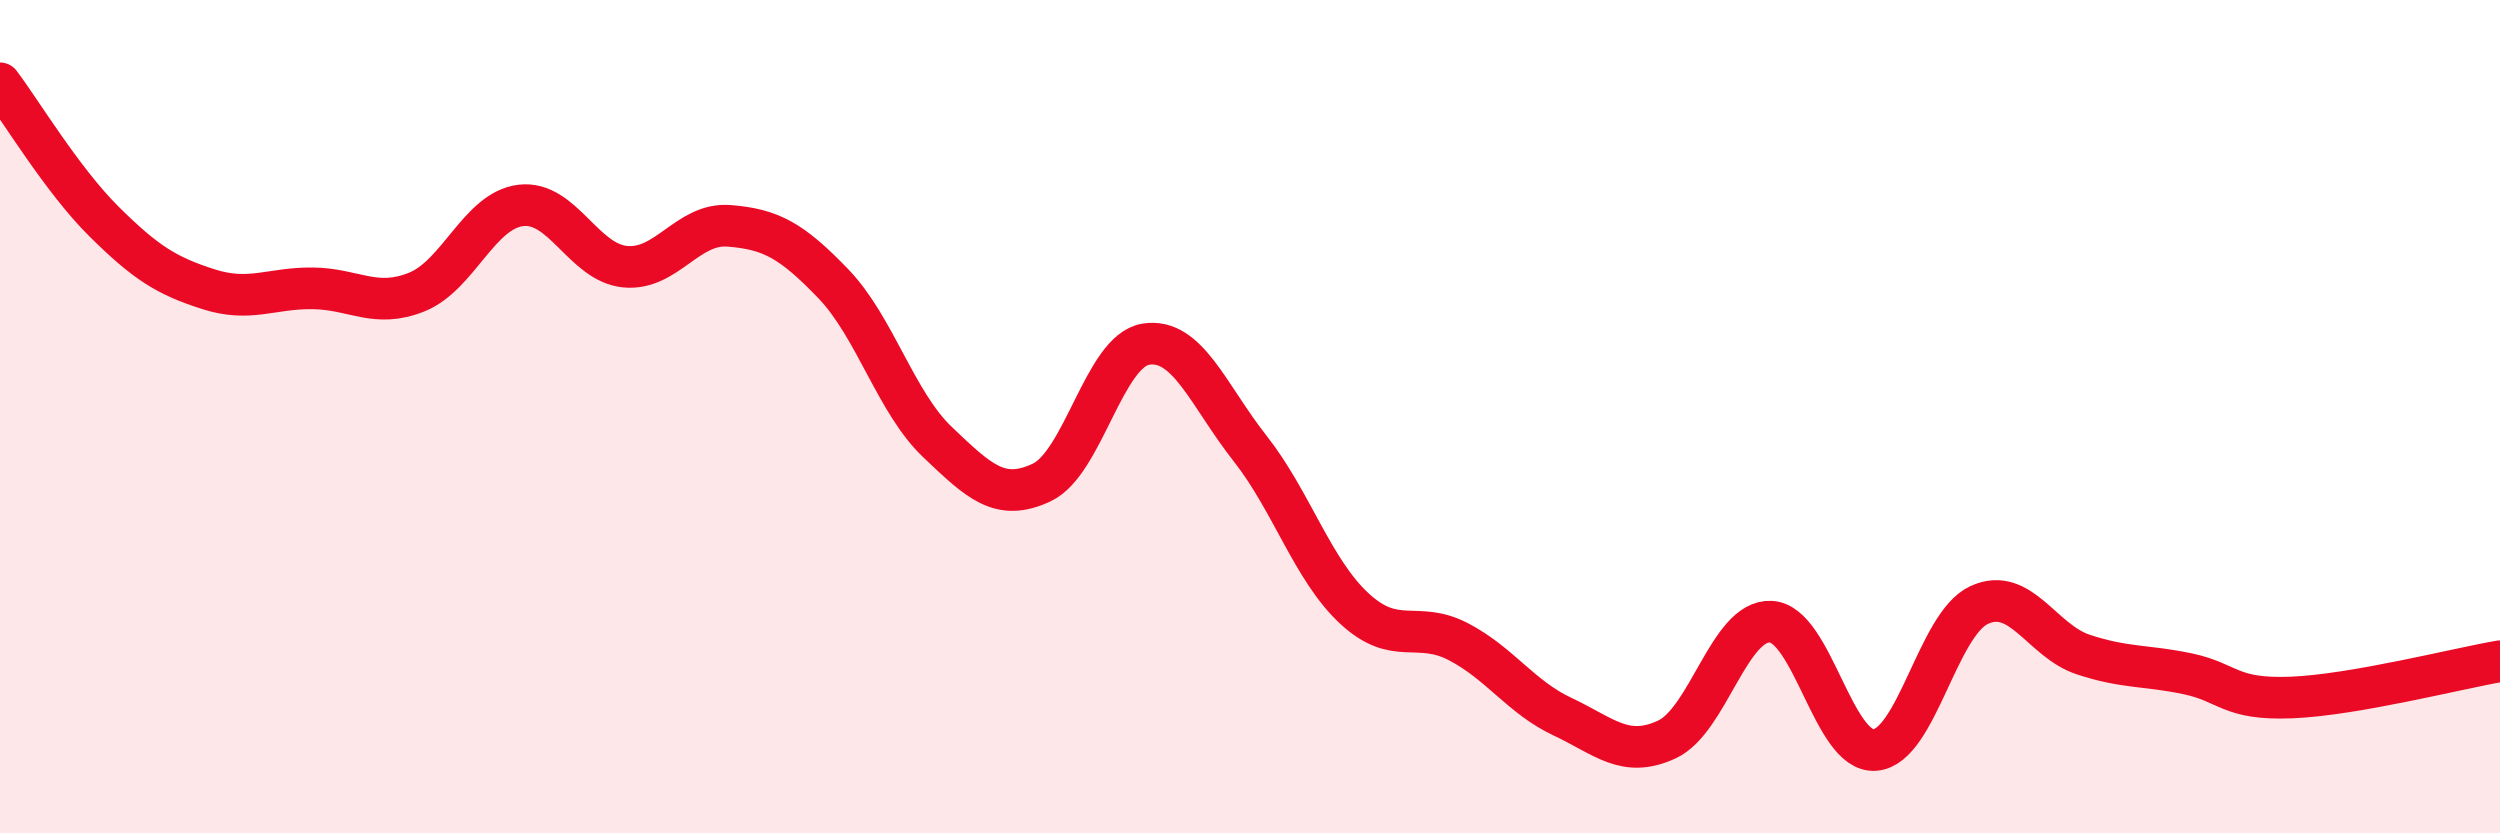
    <svg width="60" height="20" viewBox="0 0 60 20" xmlns="http://www.w3.org/2000/svg">
      <path
        d="M 0,2 C 0.5,2.66 1.5,4.33 2.5,5.32 C 3.5,6.31 4,6.62 5,6.94 C 6,7.26 6.5,6.91 7.5,6.92 C 8.5,6.93 9,7.41 10,7.01 C 11,6.61 11.5,5.05 12.5,4.93 C 13.5,4.81 14,6.3 15,6.4 C 16,6.5 16.5,5.34 17.5,5.42 C 18.5,5.5 19,5.77 20,6.81 C 21,7.85 21.5,9.66 22.5,10.61 C 23.5,11.56 24,12.05 25,11.58 C 26,11.11 26.5,8.42 27.5,8.26 C 28.5,8.1 29,9.49 30,10.76 C 31,12.03 31.5,13.67 32.5,14.6 C 33.5,15.53 34,14.88 35,15.4 C 36,15.92 36.5,16.73 37.5,17.2 C 38.5,17.67 39,18.21 40,17.75 C 41,17.29 41.5,14.87 42.5,14.92 C 43.5,14.97 44,18.08 45,18 C 46,17.92 46.5,14.98 47.5,14.52 C 48.5,14.06 49,15.38 50,15.71 C 51,16.04 51.5,15.96 52.5,16.17 C 53.5,16.38 53.5,16.8 55,16.74 C 56.5,16.68 59,16.04 60,15.87L60 20L0 20Z"
        fill="#EB0A25"
        opacity="0.1"
        stroke-linecap="round"
        stroke-linejoin="round"
      />
      <path
        d="M 0,2 C 0.5,2.66 1.5,4.33 2.5,5.32 C 3.5,6.31 4,6.62 5,6.94 C 6,7.26 6.5,6.91 7.5,6.92 C 8.5,6.93 9,7.41 10,7.01 C 11,6.61 11.5,5.05 12.5,4.93 C 13.5,4.81 14,6.3 15,6.4 C 16,6.5 16.5,5.34 17.5,5.42 C 18.5,5.5 19,5.77 20,6.81 C 21,7.85 21.5,9.66 22.5,10.61 C 23.5,11.56 24,12.05 25,11.58 C 26,11.11 26.5,8.42 27.5,8.26 C 28.5,8.1 29,9.49 30,10.76 C 31,12.03 31.5,13.67 32.5,14.6 C 33.5,15.53 34,14.88 35,15.4 C 36,15.92 36.5,16.73 37.5,17.2 C 38.5,17.67 39,18.21 40,17.75 C 41,17.29 41.5,14.87 42.5,14.92 C 43.5,14.97 44,18.08 45,18 C 46,17.92 46.5,14.98 47.5,14.52 C 48.5,14.06 49,15.38 50,15.71 C 51,16.04 51.5,15.96 52.5,16.17 C 53.5,16.38 53.5,16.8 55,16.74 C 56.5,16.68 59,16.04 60,15.87"
        stroke="#EB0A25"
        stroke-width="1"
        fill="none"
        stroke-linecap="round"
        stroke-linejoin="round"
      />
    </svg>
  